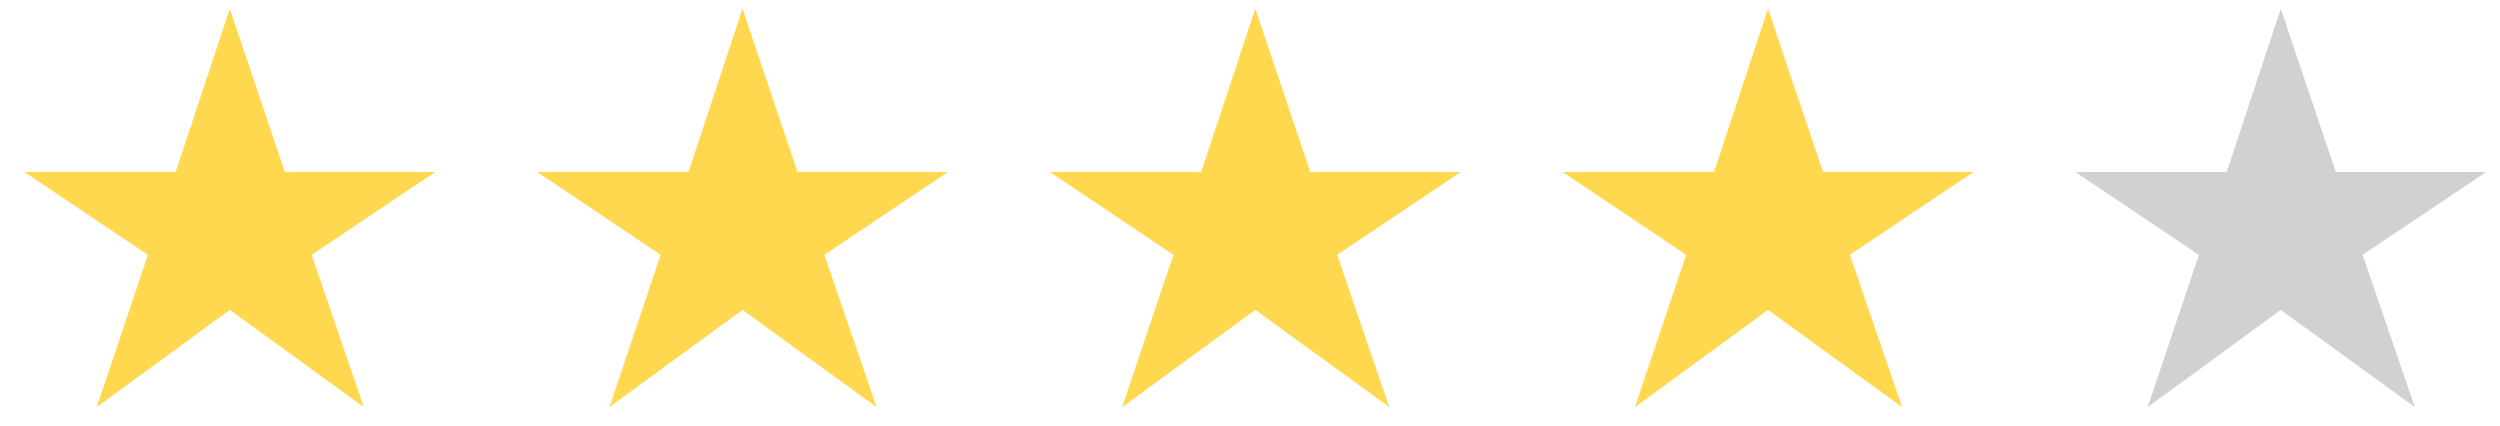 <?xml version="1.0" encoding="utf-8"?>
<svg xmlns="http://www.w3.org/2000/svg" fill="none" height="16" viewBox="0 0 94 16" width="94">
<path d="M3.636 15.306L8.64 11.652L13.68 15.306L11.718 9.582L16.362 6.468H10.71L8.64 0.33L6.606 6.468H0.918L5.562 9.582L3.636 15.306ZM22.915 15.306L27.919 11.652L32.959 15.306L30.997 9.582L35.641 6.468H29.989L27.919 0.33L25.885 6.468H20.197L24.841 9.582L22.915 15.306ZM42.195 15.306L47.199 11.652L52.239 15.306L50.277 9.582L54.921 6.468H49.269L47.199 0.33L45.165 6.468H39.477L44.121 9.582L42.195 15.306ZM61.474 15.306L66.478 11.652L71.518 15.306L69.556 9.582L74.2 6.468H68.548L66.478 0.33L64.444 6.468H58.756L63.4 9.582L61.474 15.306Z" fill="#FFD84F"/>
<path d="M80.753 15.306L85.757 11.652L90.797 15.306L88.835 9.582L93.479 6.468H87.827L85.757 0.33L83.723 6.468H78.035L82.679 9.582L80.753 15.306Z" fill="#D1D1D1"/>
</svg>